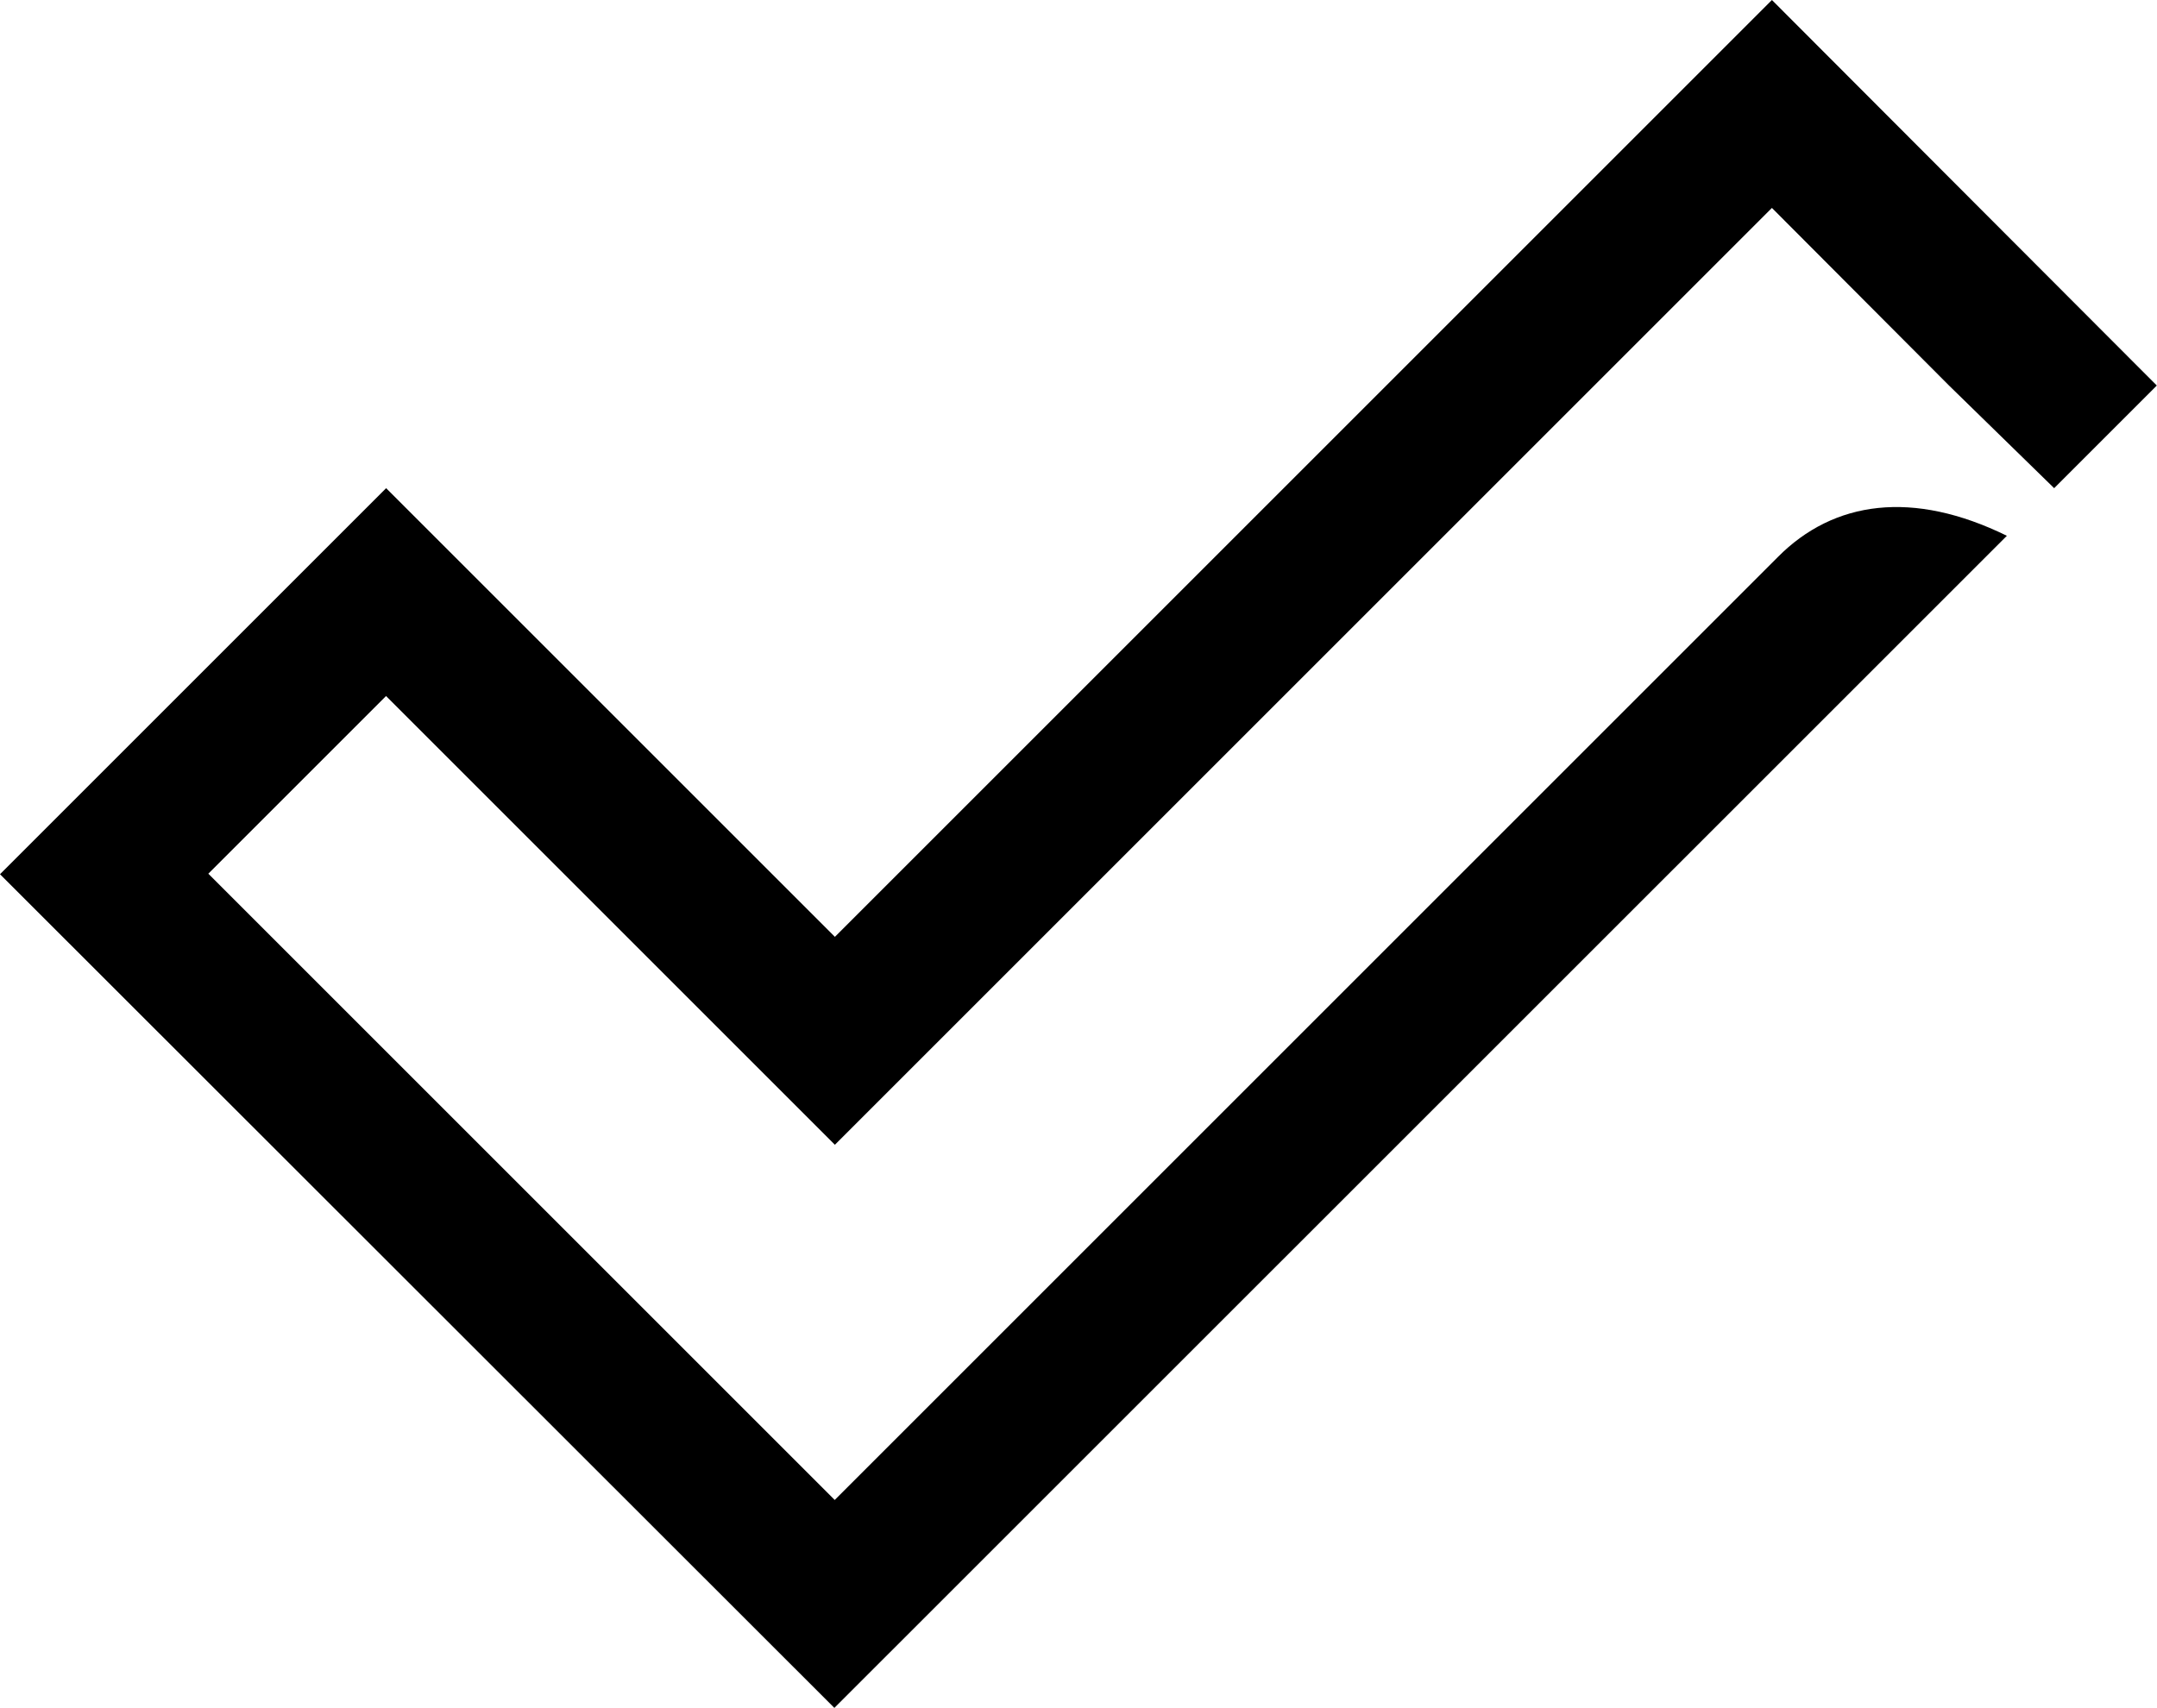 <?xml version="1.0" encoding="UTF-8"?><svg id="Ebene_2" xmlns="http://www.w3.org/2000/svg" viewBox="0 0 122.28 96.84"><g id="Ebene_2-2"><path d="m21.89,39.46l-10.08,10.08,35.51,35.51,53.46-53.46c3.18-3.21,7.67-3.82,12.99-1.21L47.3,96.84,0,49.57l21.89-21.89,25.44,25.44L100.45,0l21.82,21.86-5.82,5.82-5.96-5.82-10.04-10.07-53.12,53.12-25.44-25.44Z"/></g></svg>